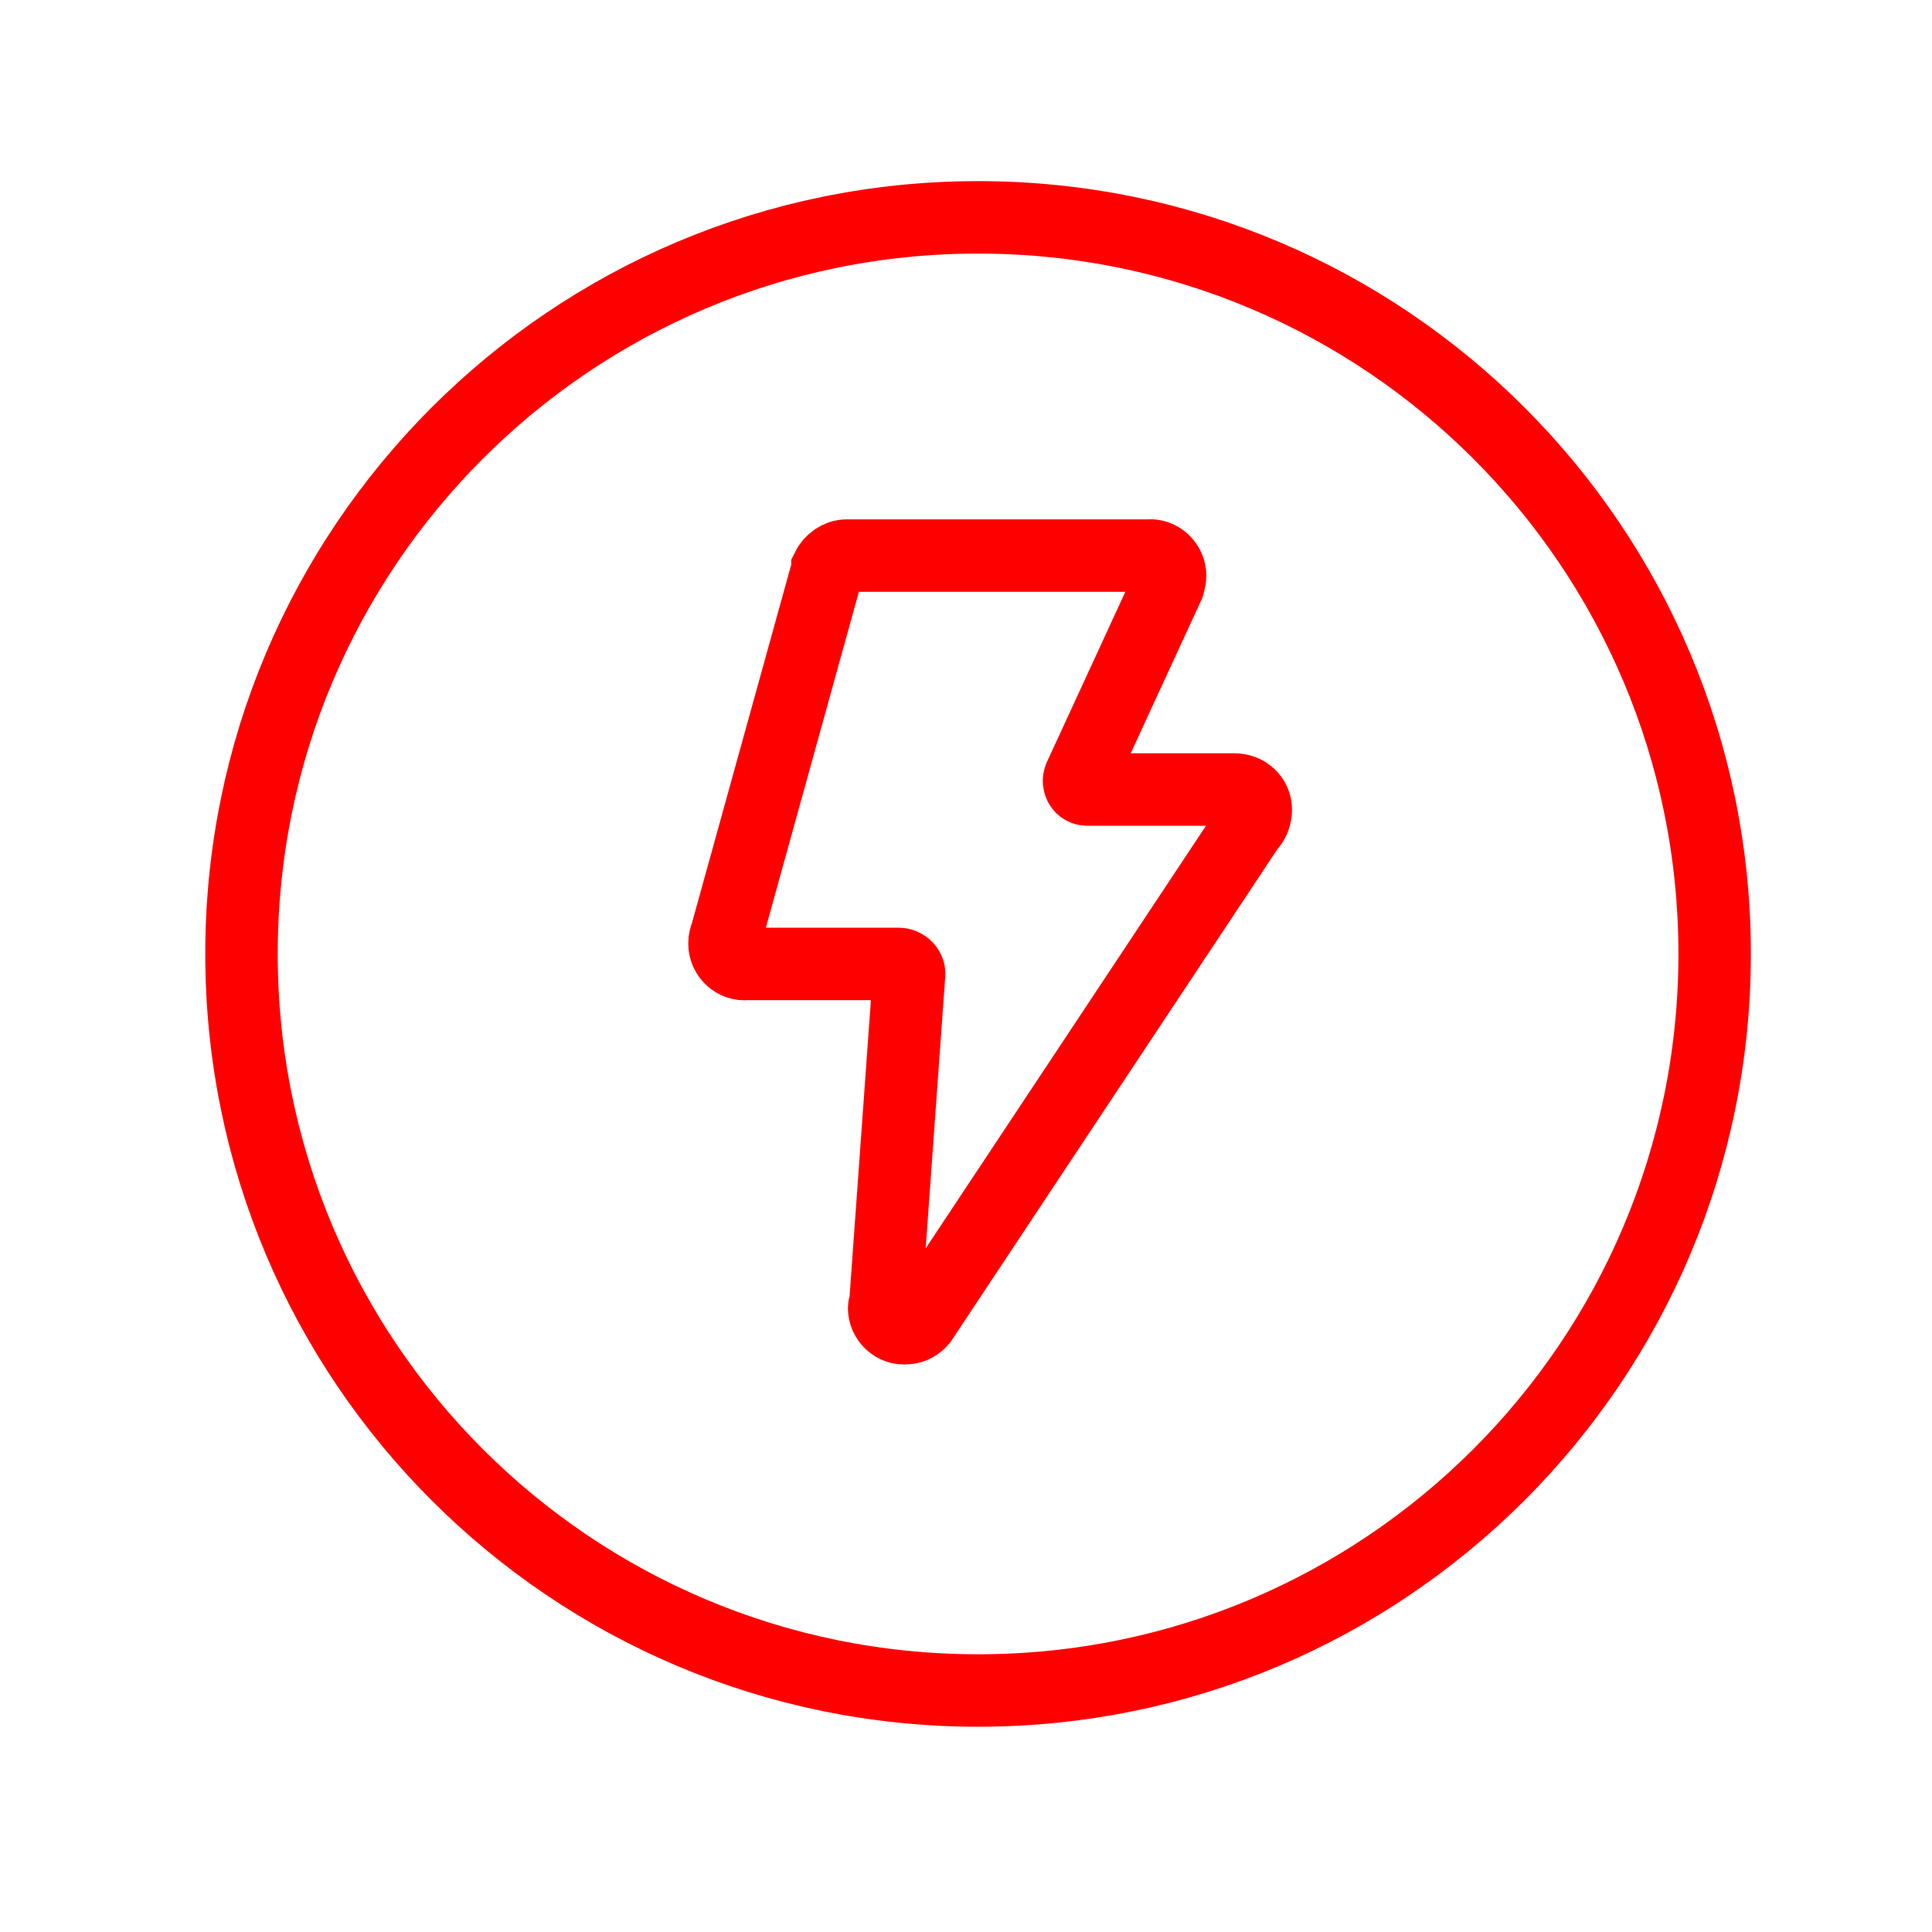 <svg width="80" height="80" viewBox="0 0 80 80" fill="none" xmlns="http://www.w3.org/2000/svg">
<path d="M40.5 70C57.345 70 71 56.345 71 39.5C71 22.655 57.345 9 40.5 9C23.655 9 10 22.655 10 39.5C10 56.345 23.655 70 40.5 70Z" stroke="#FF0000" stroke-width="3" stroke-miterlimit="10" stroke-linecap="round"/>
<path d="M48.367 24.253C48.395 24.137 48.453 23.992 48.453 23.847C48.453 23.354 48.023 22.948 47.537 23.006H35.064C34.72 23.006 34.406 23.238 34.263 23.528V23.586L30.086 38.666C30.029 38.812 30 38.928 30 39.072C30 39.566 30.429 39.972 30.916 39.914H37.209C37.467 39.914 37.696 40.146 37.639 40.407L36.666 53.921C36.666 54.008 36.609 54.095 36.609 54.153C36.609 54.646 37.038 55.053 37.524 54.995C37.782 54.995 38.01 54.849 38.153 54.675L51.714 34.229L51.771 34.171C51.914 33.997 52 33.765 52 33.533C52 33.04 51.599 32.692 51.113 32.692H45.02C44.762 32.692 44.619 32.431 44.705 32.199L48.367 24.253Z" stroke="#FF0000" stroke-width="3" stroke-miterlimit="10"/>
</svg>
